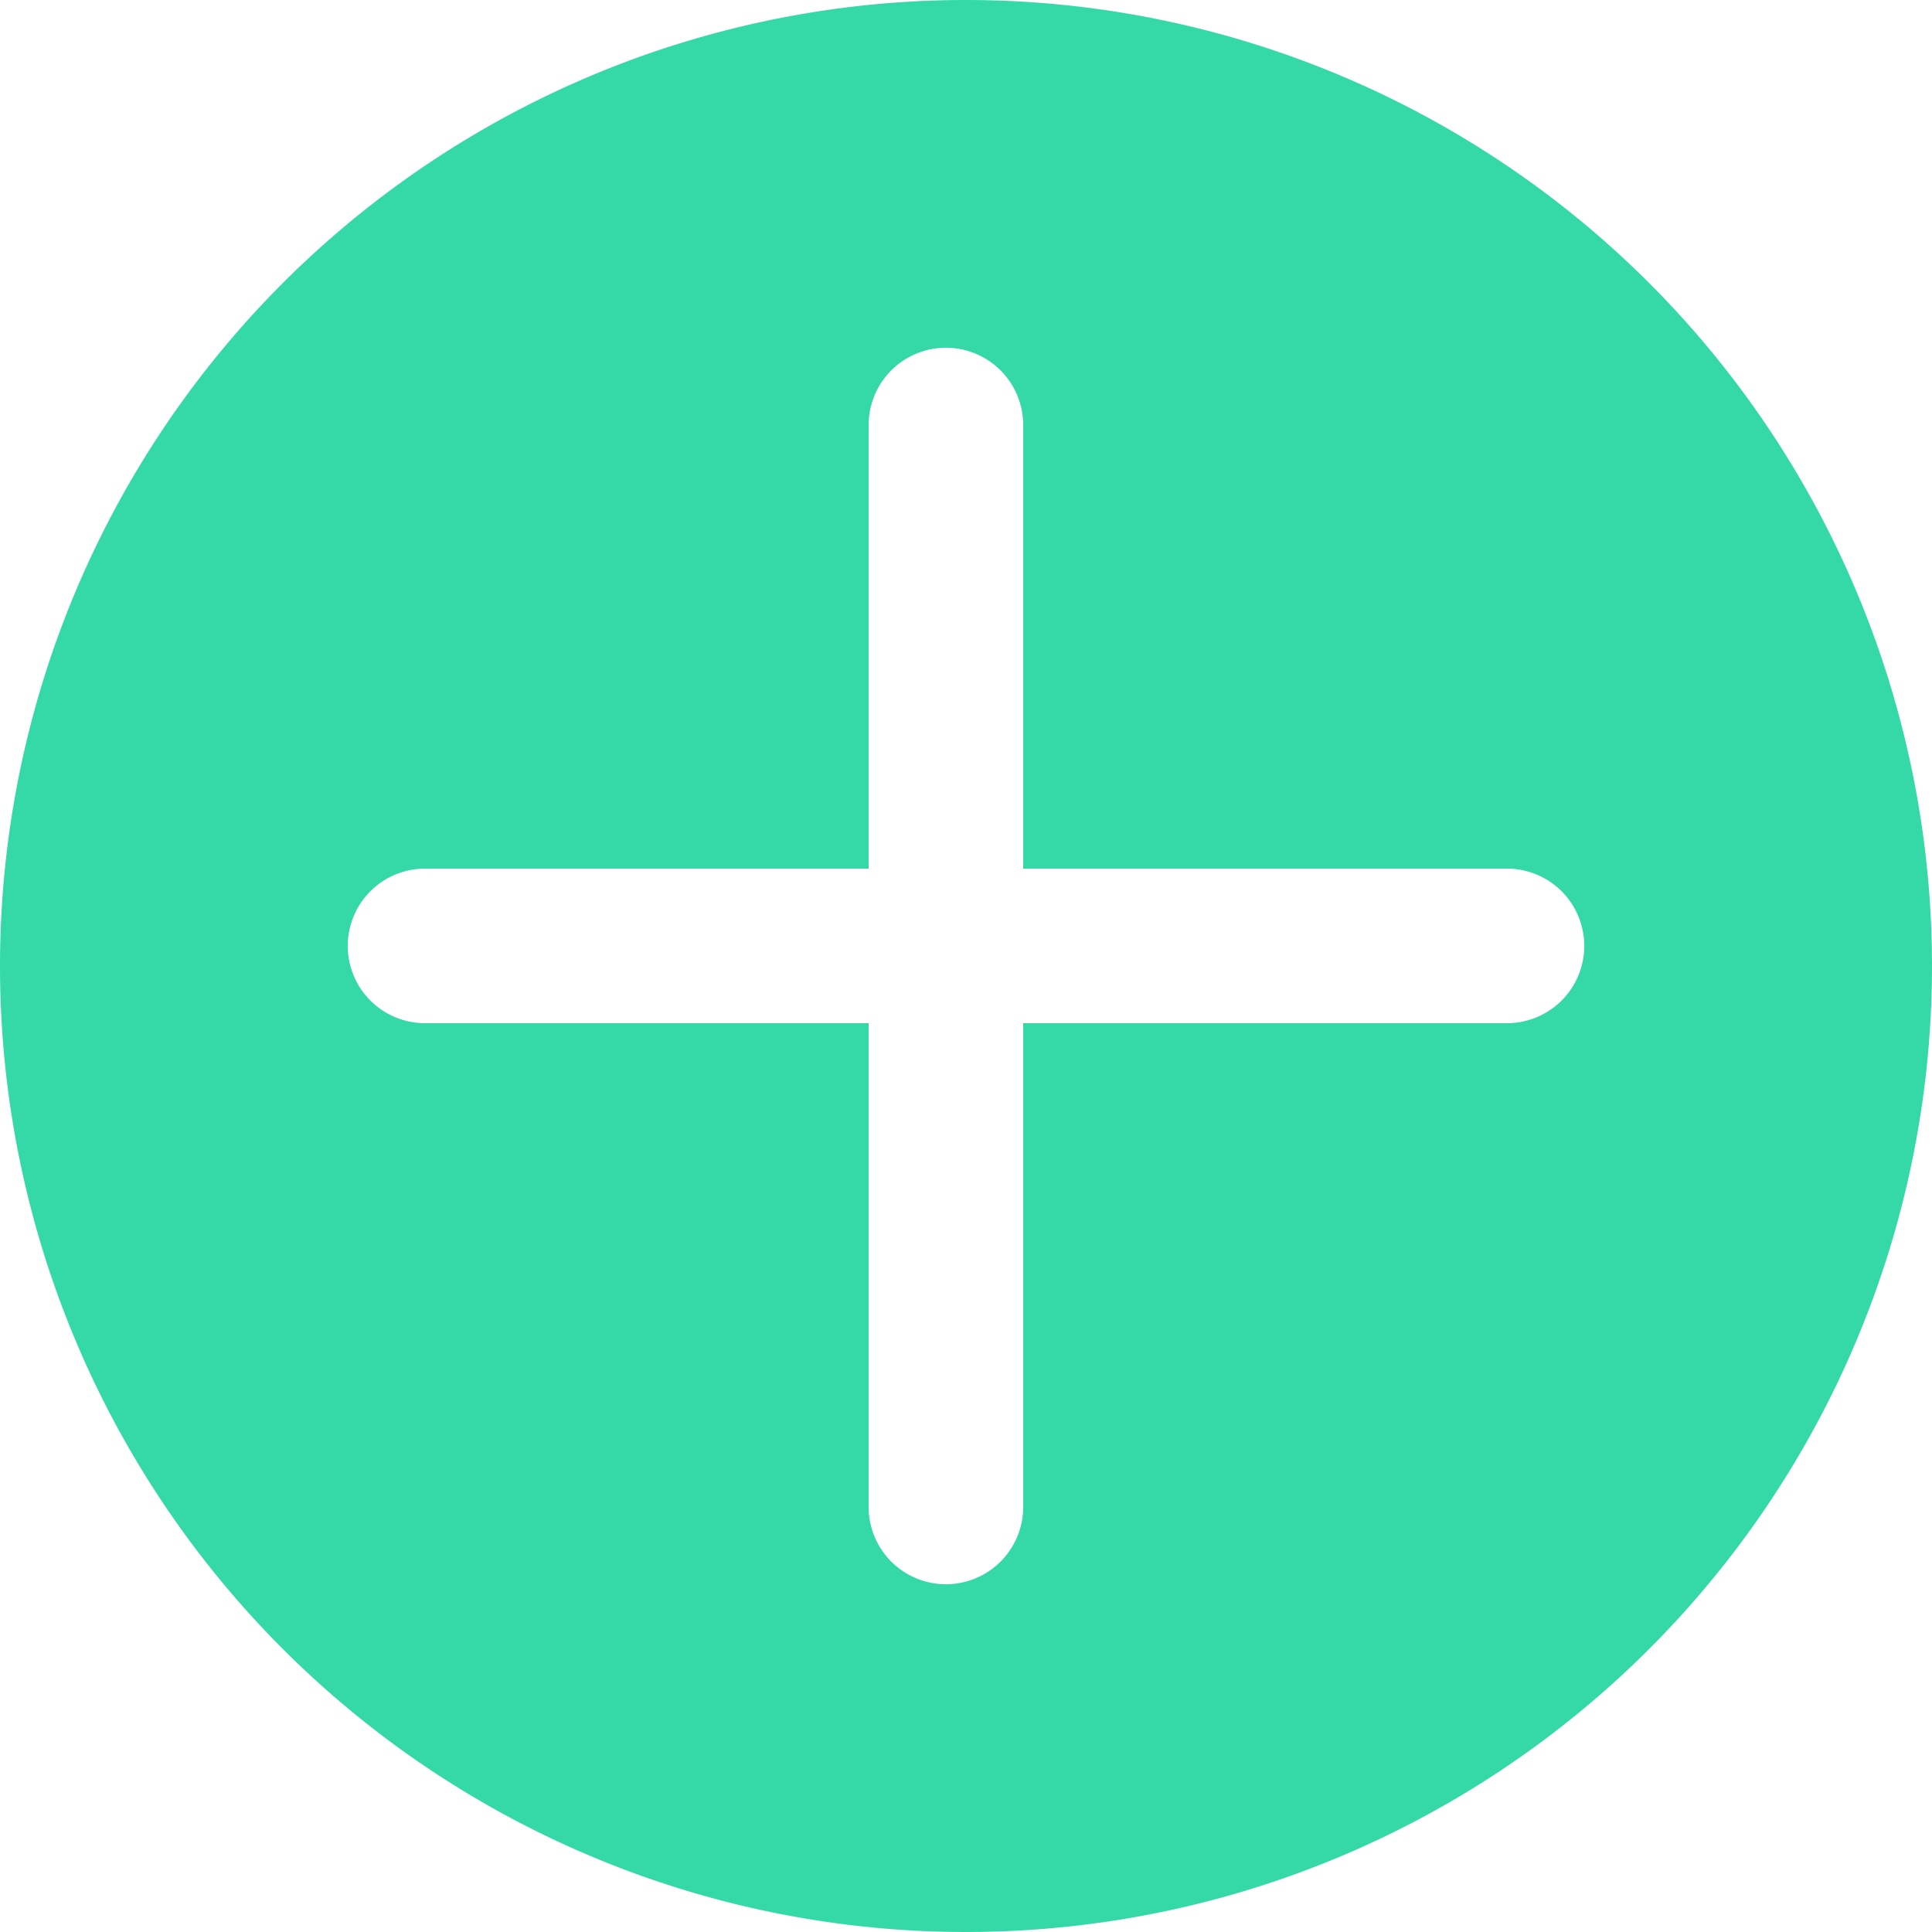 <?xml version="1.0" encoding="UTF-8"?> <svg xmlns="http://www.w3.org/2000/svg" id="Layer_1" data-name="Layer 1" viewBox="0 0 50 50"><defs><style>.cls-1{fill:#34d9a7;fill-rule:evenodd;}</style></defs><path class="cls-1" d="M50,25A25,25,0,1,1,25,0,25,25,0,0,1,50,25ZM9,24.48a2,2,0,0,1,2-2H22.48V11a2,2,0,0,1,4,0V22.48H39a2,2,0,0,1,0,4H26.48V39a2,2,0,0,1-4,0V26.48H11A2,2,0,0,1,9,24.48Z"></path></svg> 